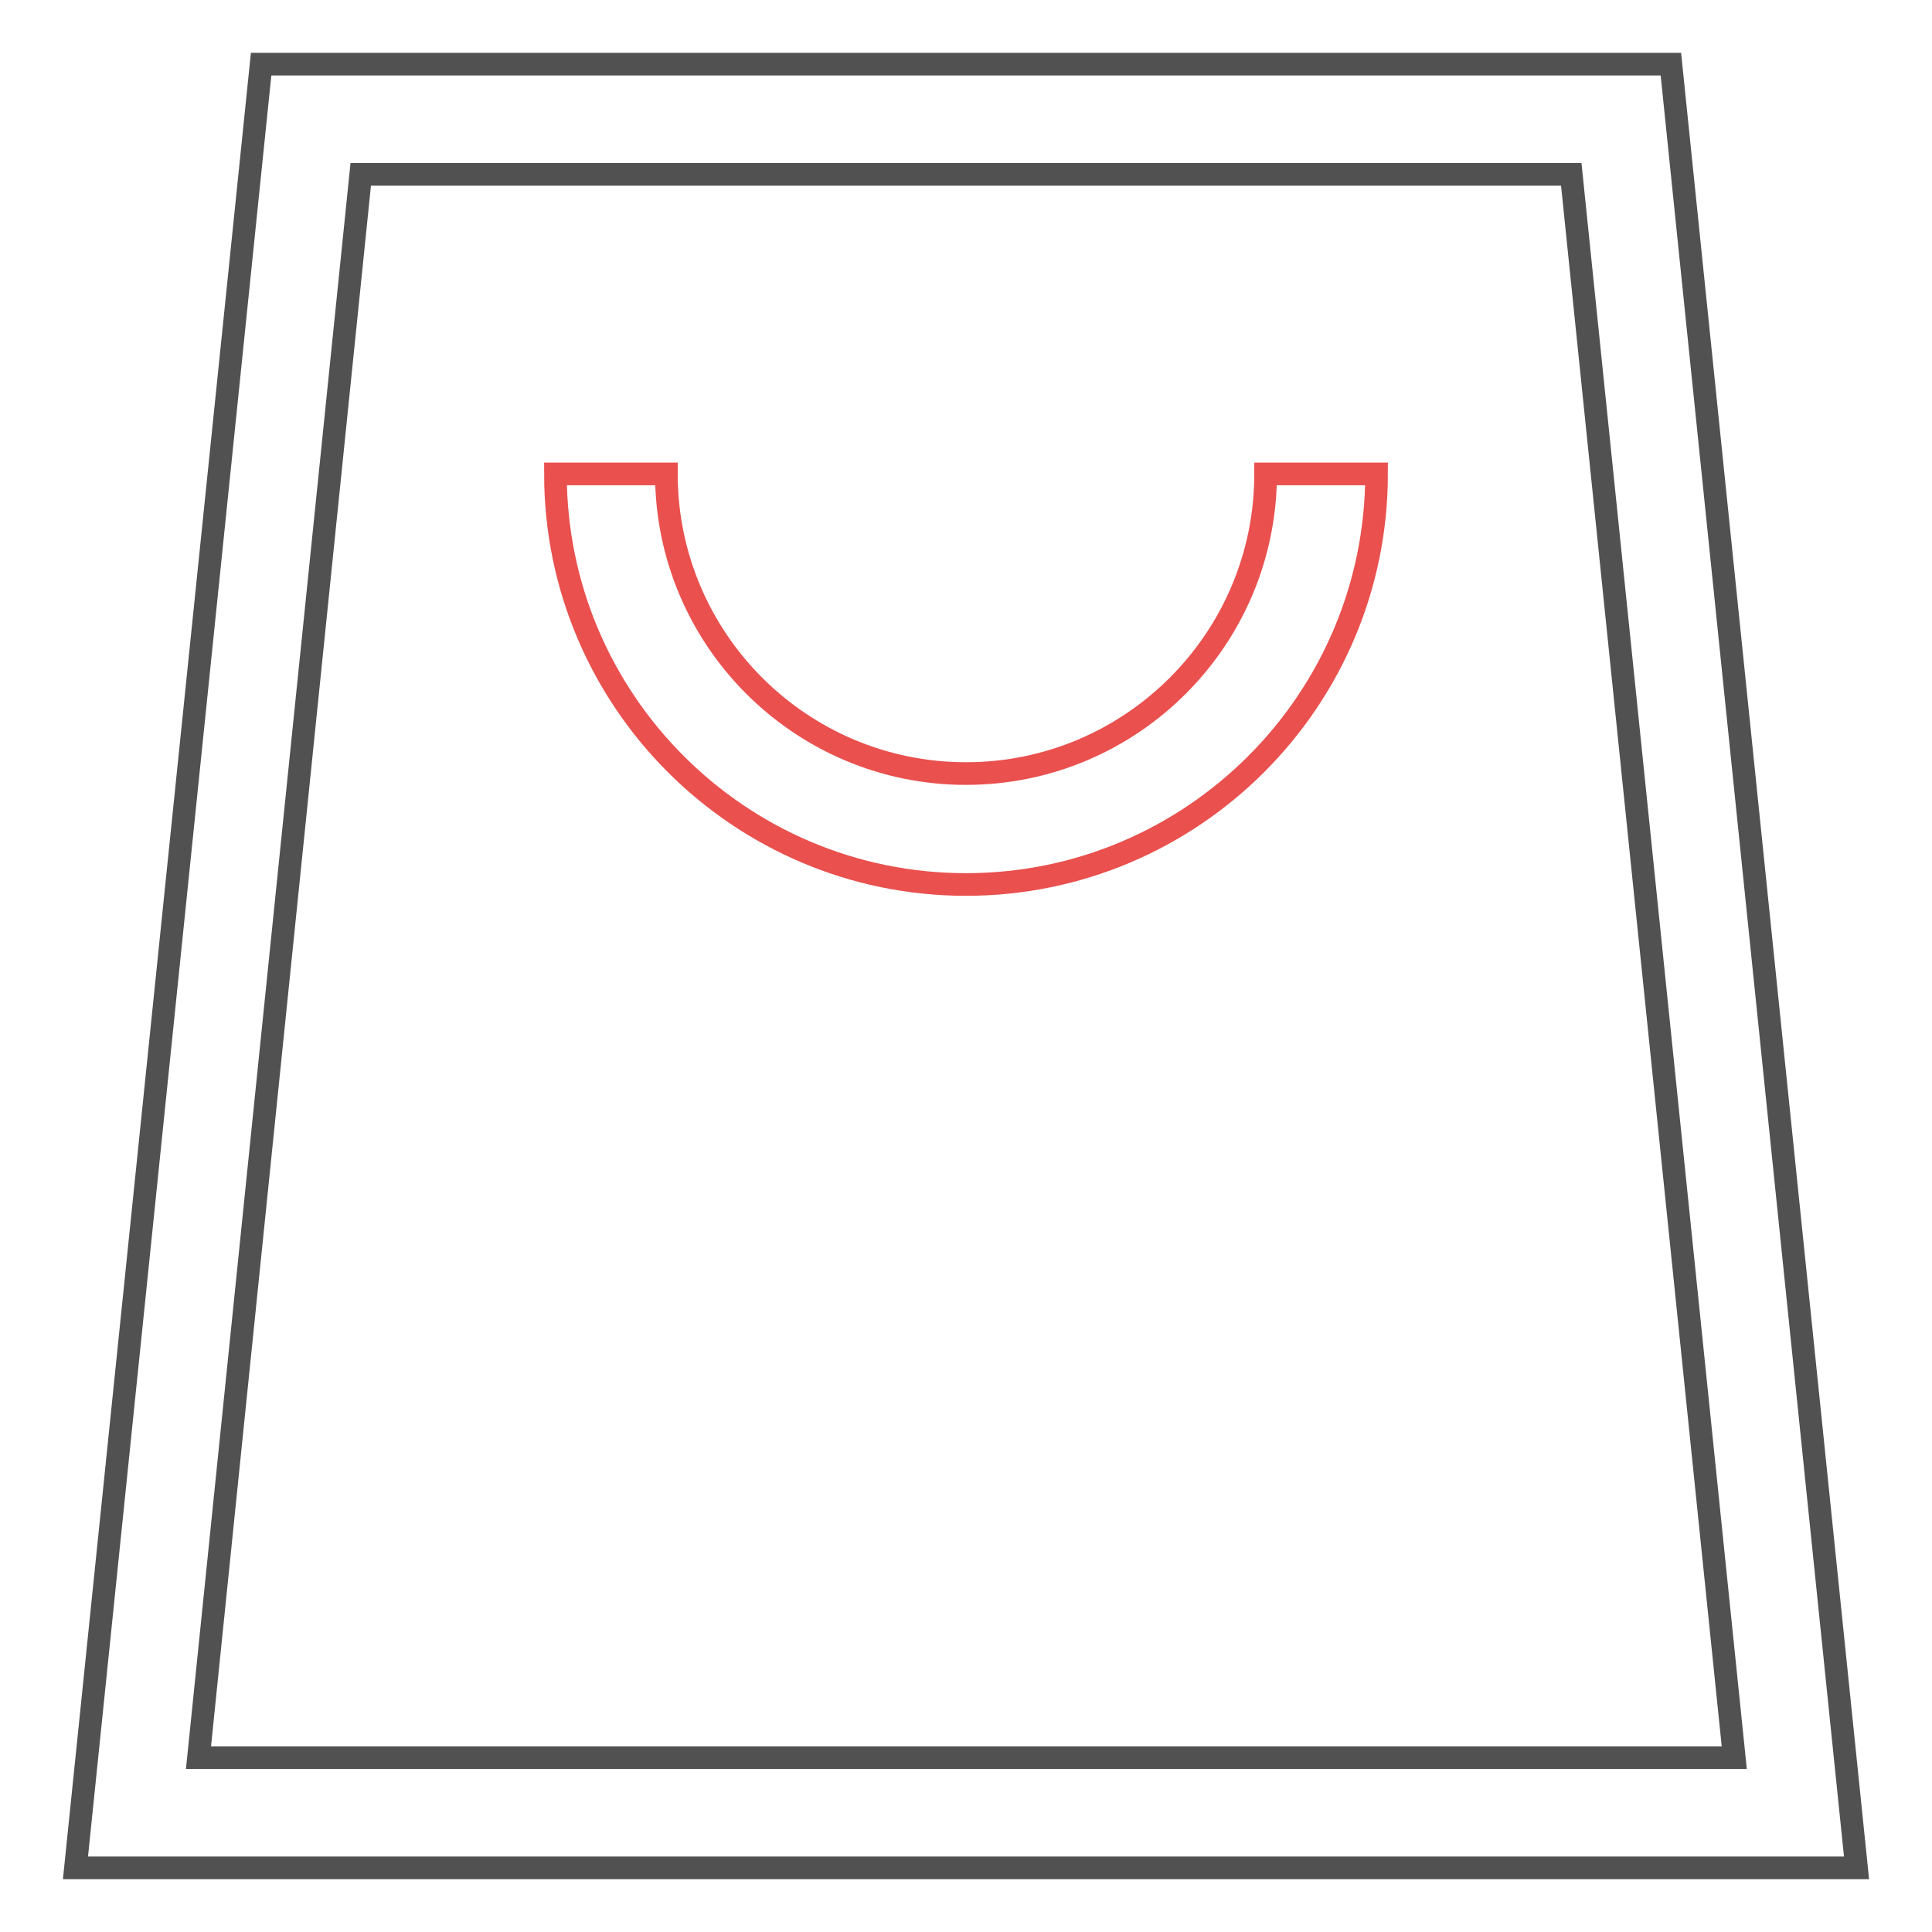 <?xml version="1.0" encoding="utf-8"?>
<!-- Svg Vector Icons : http://www.onlinewebfonts.com/icon -->
<!DOCTYPE svg PUBLIC "-//W3C//DTD SVG 1.1//EN" "http://www.w3.org/Graphics/SVG/1.1/DTD/svg11.dtd">
<svg version="1.1" xmlns="http://www.w3.org/2000/svg" xmlns:xlink="http://www.w3.org/1999/xlink" x="0px" y="0px" viewBox="0 0 256 256" enable-background="new 0 0 256 256" xml:space="preserve">
<g> <path stroke-width="3" fill-opacity="0" stroke="#525151"  d="M246,247.5H10L34.6,8.5h186.8L246,247.5z M26.3,232.9h203.5L208.2,23.1H47.8L26.3,232.9z"/> <path stroke-width="3" fill-opacity="0" stroke="#e9504e"  d="M128,117.2c-30,0-54.4-24.4-54.4-54.4h14.7c0,21.9,17.8,39.7,39.7,39.7c21.9,0,39.7-17.8,39.7-39.7h14.7 C182.4,92.8,158,117.2,128,117.2z"/></g>
</svg>